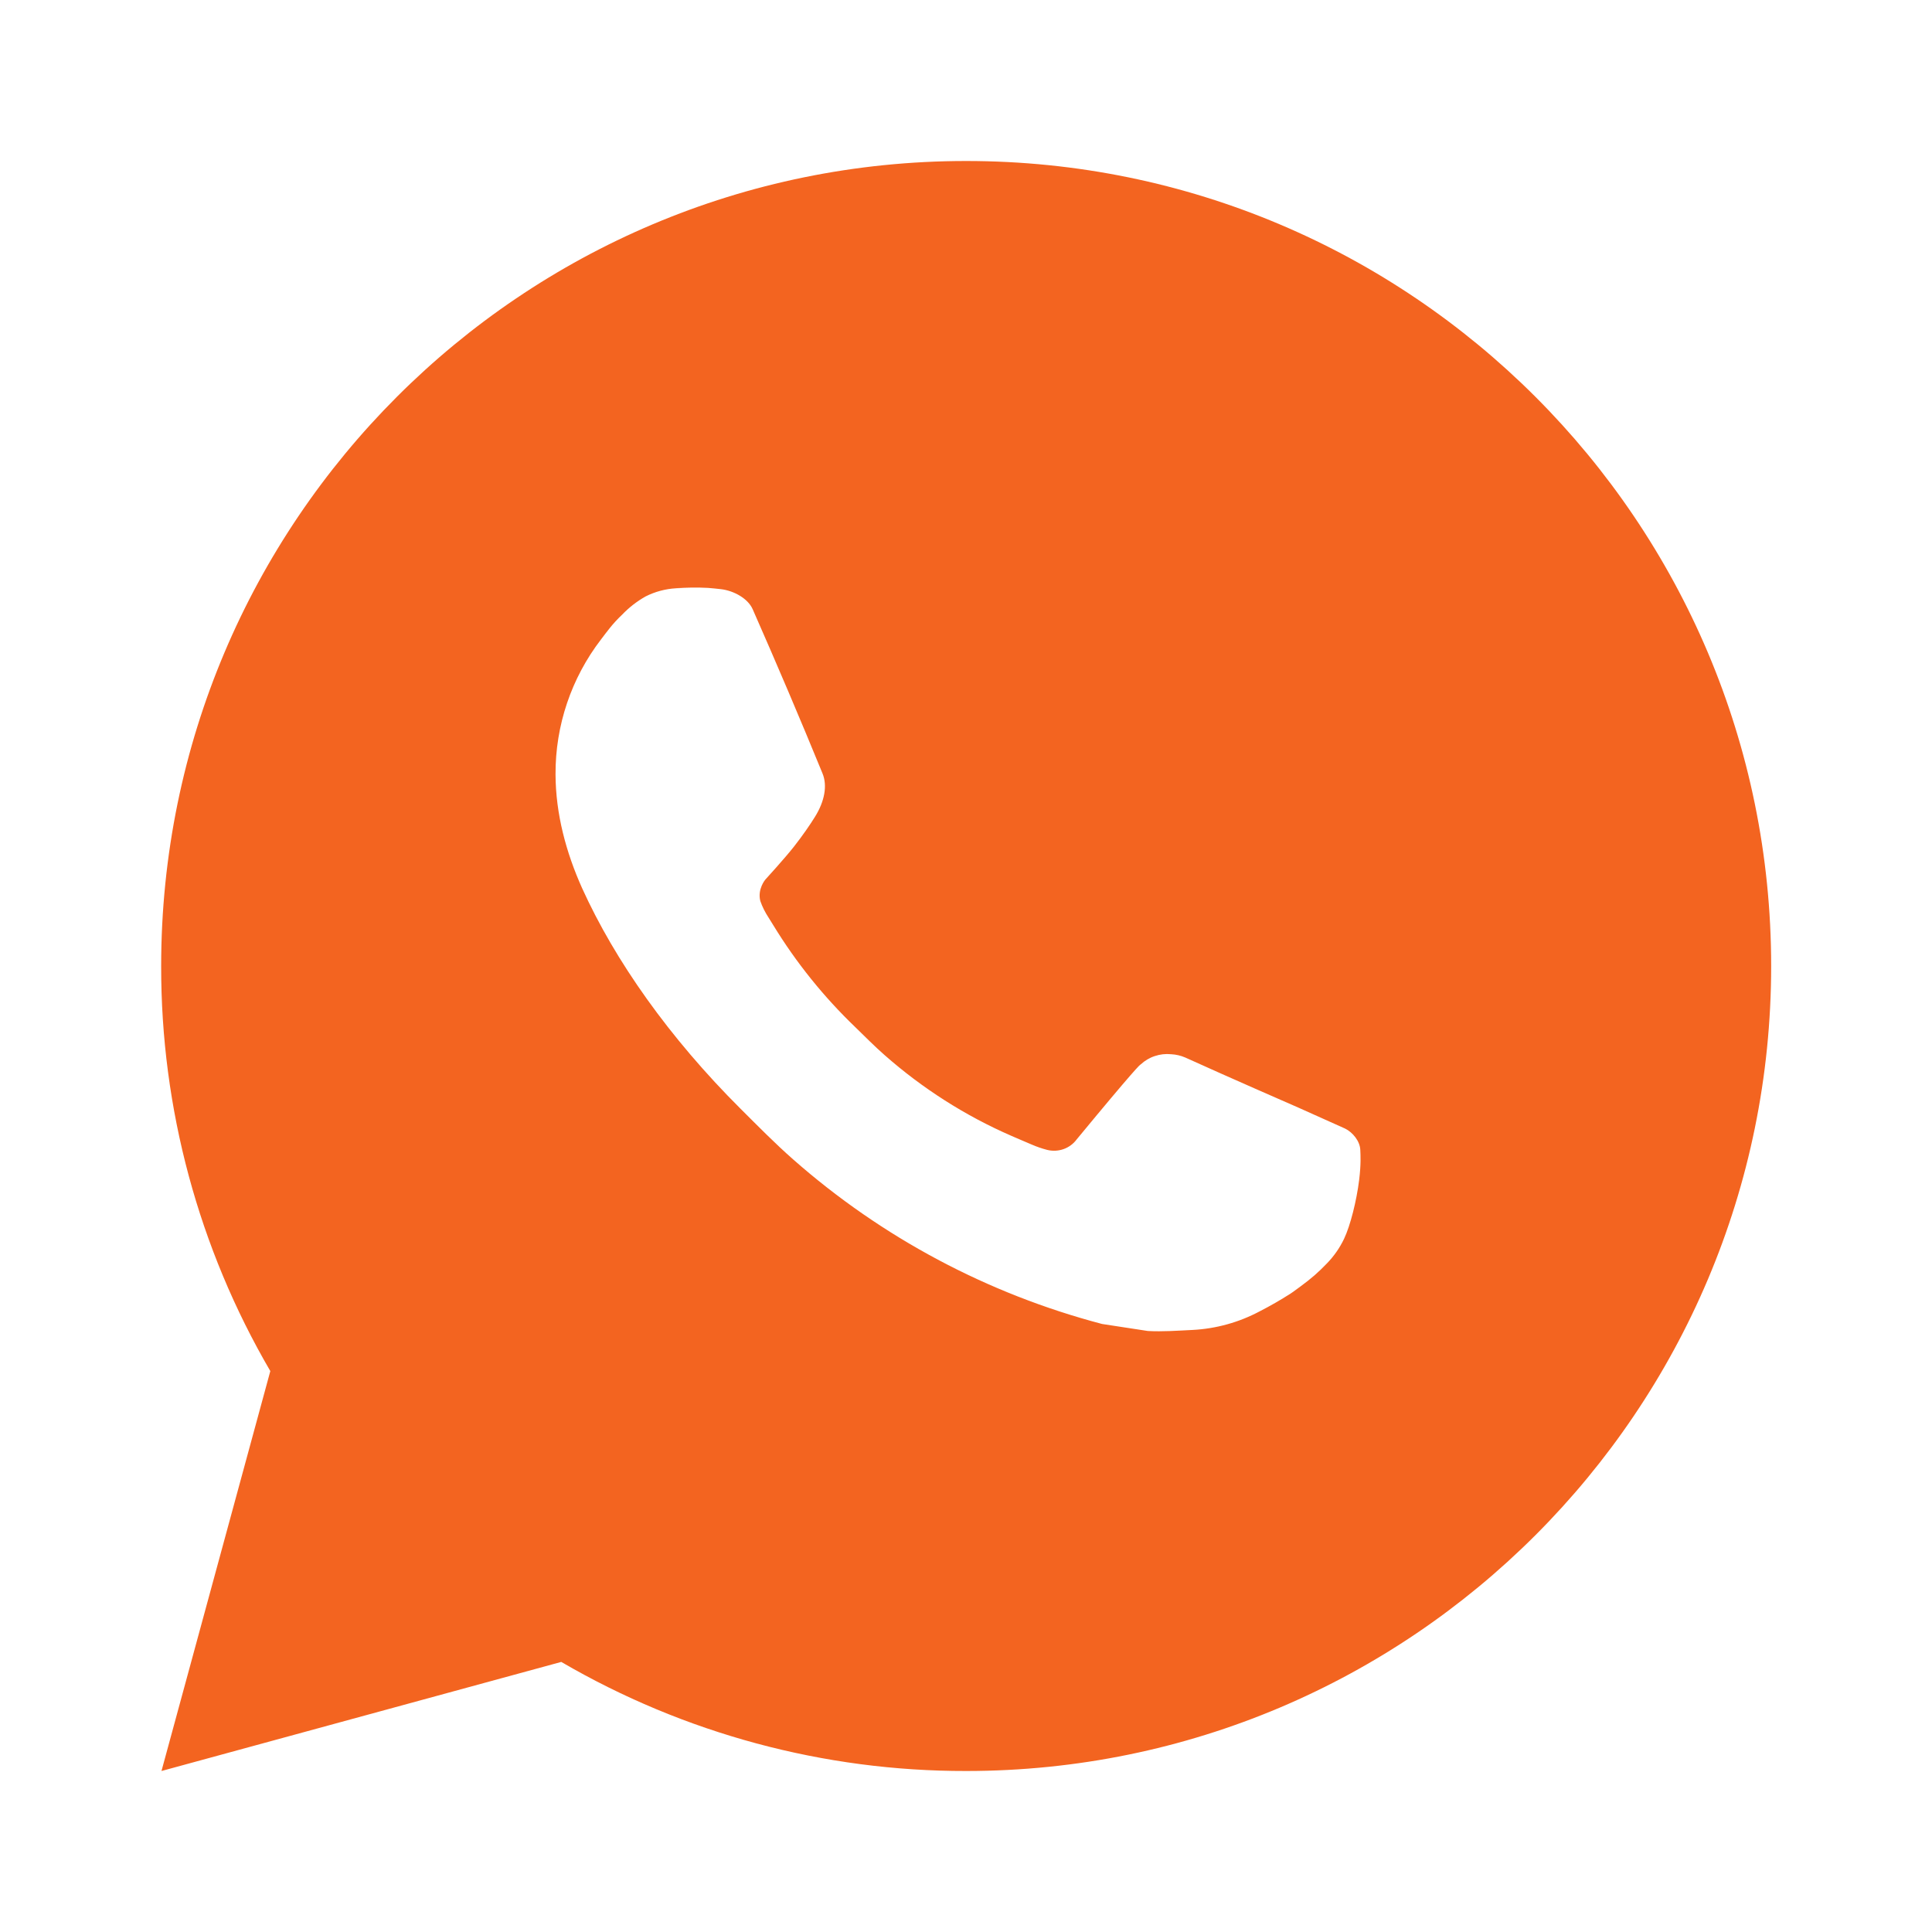 <?xml version="1.0" encoding="UTF-8"?> <svg xmlns="http://www.w3.org/2000/svg" width="24" height="24" viewBox="0 0 24 24" fill="none"> <path d="M12.002 2C17.525 2 22.002 6.477 22.002 12C22.002 17.523 17.525 22 12.002 22C10.235 22.003 8.499 21.535 6.972 20.645L2.006 22L3.358 17.032C2.467 15.505 1.999 13.768 2.002 12C2.002 6.477 6.479 2 12.002 2ZM8.594 7.3L8.394 7.308C8.264 7.316 8.138 7.35 8.022 7.408C7.913 7.469 7.814 7.546 7.728 7.636C7.608 7.749 7.54 7.847 7.467 7.942C7.097 8.423 6.898 9.013 6.901 9.62C6.903 10.11 7.031 10.587 7.231 11.033C7.64 11.935 8.313 12.89 9.201 13.775C9.415 13.988 9.625 14.202 9.851 14.401C10.954 15.373 12.269 16.073 13.691 16.447L14.259 16.534C14.444 16.544 14.629 16.53 14.815 16.521C15.106 16.506 15.391 16.427 15.648 16.29C15.779 16.223 15.907 16.149 16.031 16.07C16.031 16.07 16.074 16.042 16.156 15.98C16.291 15.88 16.374 15.809 16.486 15.692C16.569 15.606 16.641 15.505 16.696 15.39C16.774 15.227 16.852 14.916 16.884 14.657C16.908 14.459 16.901 14.351 16.898 14.284C16.894 14.177 16.805 14.066 16.708 14.019L16.126 13.758C16.126 13.758 15.256 13.379 14.724 13.137C14.668 13.113 14.609 13.099 14.548 13.096C14.479 13.089 14.41 13.097 14.345 13.119C14.28 13.14 14.22 13.176 14.17 13.223C14.165 13.221 14.098 13.278 13.375 14.154C13.334 14.21 13.276 14.252 13.211 14.275C13.145 14.298 13.074 14.301 13.007 14.284C12.942 14.267 12.878 14.245 12.816 14.218C12.692 14.166 12.649 14.146 12.564 14.11C11.99 13.86 11.459 13.521 10.989 13.107C10.863 12.997 10.746 12.877 10.626 12.761C10.233 12.384 9.89 11.958 9.606 11.493L9.547 11.398C9.505 11.334 9.47 11.265 9.445 11.193C9.407 11.046 9.506 10.928 9.506 10.928C9.506 10.928 9.749 10.662 9.862 10.518C9.972 10.378 10.065 10.242 10.125 10.145C10.243 9.955 10.28 9.76 10.218 9.609C9.938 8.925 9.648 8.244 9.35 7.568C9.291 7.434 9.116 7.338 8.957 7.319C8.903 7.313 8.849 7.307 8.795 7.303C8.661 7.296 8.526 7.298 8.392 7.307L8.594 7.3Z" fill="#F36420"></path> </svg> 